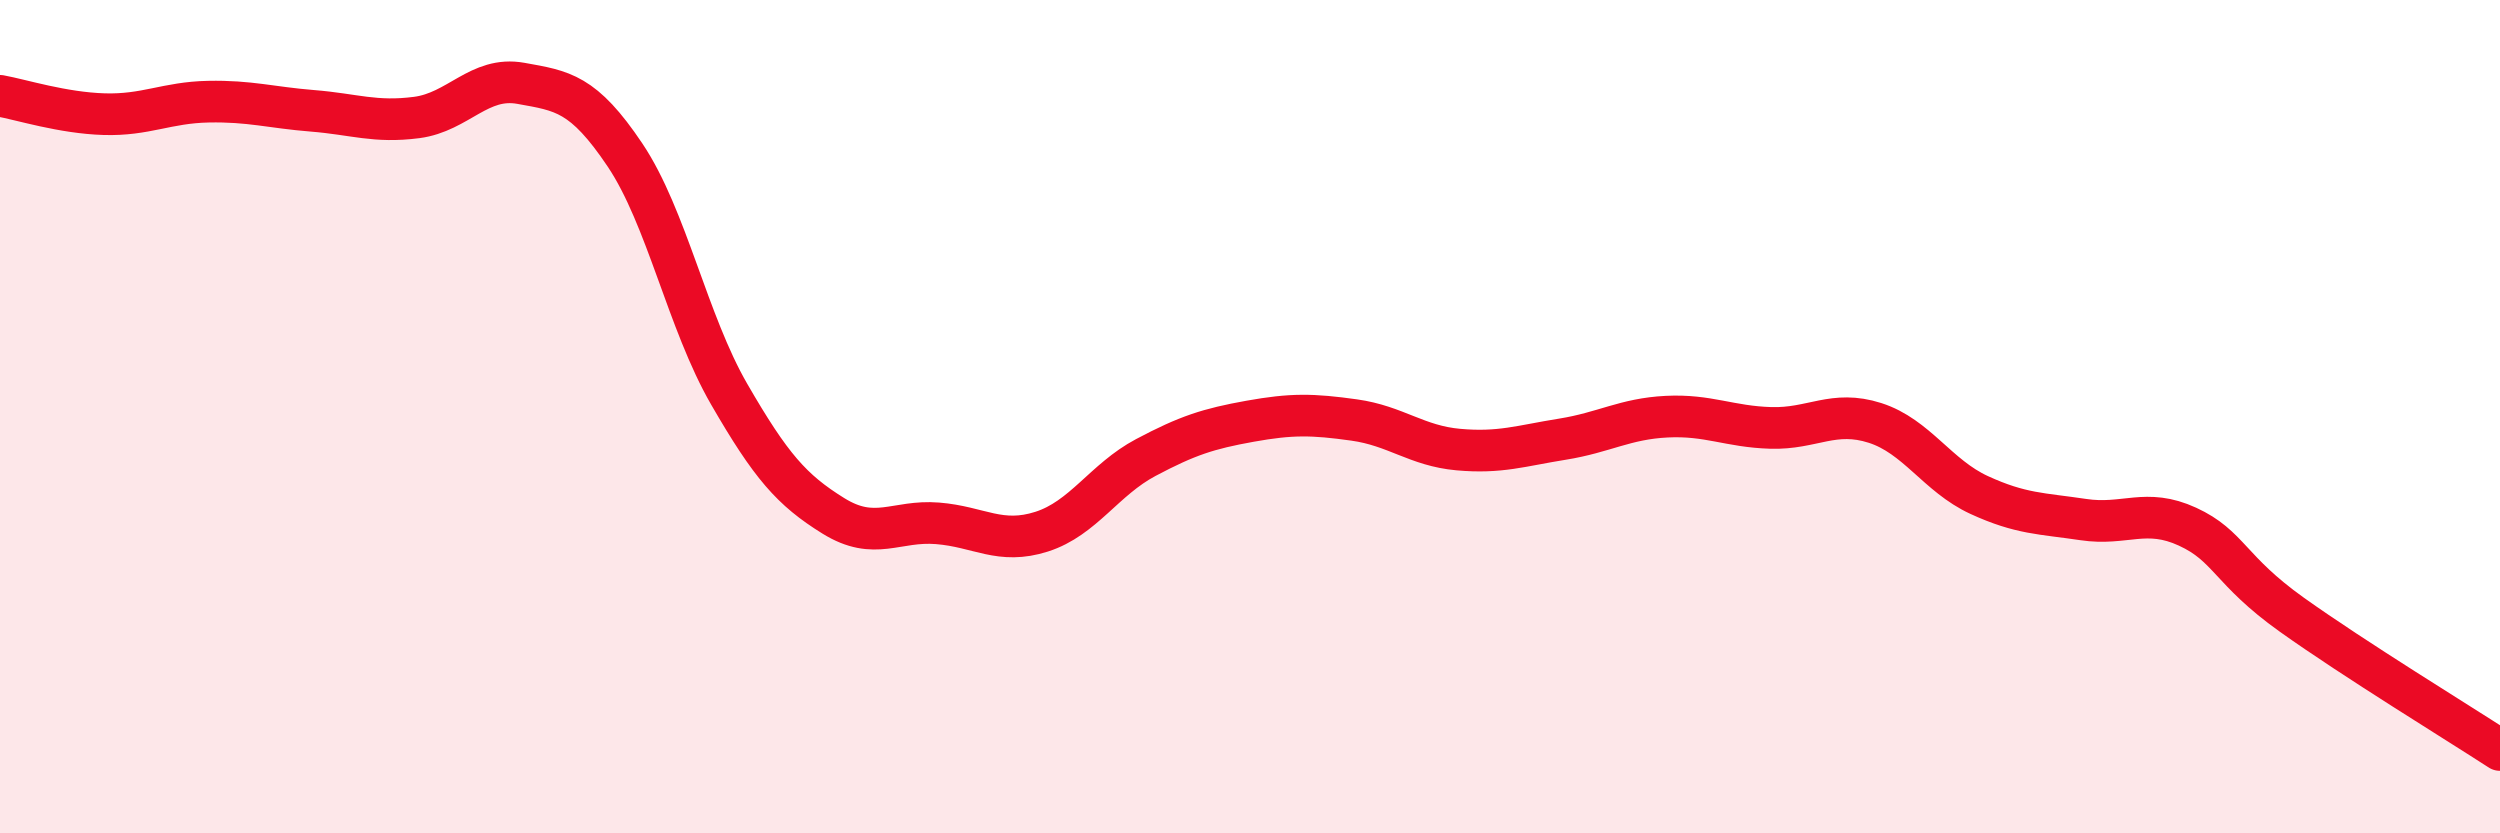 
    <svg width="60" height="20" viewBox="0 0 60 20" xmlns="http://www.w3.org/2000/svg">
      <path
        d="M 0,2.3 C 0.5,2.39 1.5,2.71 2.5,2.74 C 3.5,2.77 4,2.46 5,2.44 C 6,2.42 6.5,2.58 7.5,2.66 C 8.5,2.74 9,2.95 10,2.82 C 11,2.69 11.5,1.82 12.5,2 C 13.5,2.18 14,2.23 15,3.72 C 16,5.21 16.5,7.73 17.5,9.46 C 18.5,11.19 19,11.76 20,12.38 C 21,13 21.5,12.48 22.5,12.56 C 23.5,12.64 24,13.08 25,12.76 C 26,12.44 26.5,11.51 27.5,10.98 C 28.5,10.45 29,10.29 30,10.11 C 31,9.93 31.5,9.94 32.5,10.08 C 33.5,10.22 34,10.7 35,10.79 C 36,10.88 36.5,10.7 37.5,10.54 C 38.5,10.38 39,10.05 40,10 C 41,9.95 41.5,10.24 42.5,10.27 C 43.5,10.3 44,9.83 45,10.15 C 46,10.47 46.5,11.42 47.5,11.88 C 48.5,12.34 49,12.32 50,12.47 C 51,12.62 51.5,12.18 52.5,12.64 C 53.5,13.1 53.5,13.68 55,14.75 C 56.5,15.82 59,17.35 60,18L60 20L0 20Z"
        fill="#EB0A25"
        opacity="0.1"
        stroke-linecap="round"
        stroke-linejoin="round"
      />
      <path
        d="M 0,2.3 C 0.5,2.39 1.5,2.71 2.5,2.74 C 3.5,2.77 4,2.46 5,2.44 C 6,2.42 6.5,2.58 7.5,2.66 C 8.5,2.74 9,2.95 10,2.82 C 11,2.69 11.5,1.82 12.5,2 C 13.5,2.18 14,2.23 15,3.72 C 16,5.21 16.5,7.73 17.5,9.46 C 18.5,11.19 19,11.76 20,12.38 C 21,13 21.5,12.48 22.5,12.56 C 23.5,12.64 24,13.08 25,12.76 C 26,12.44 26.5,11.51 27.5,10.98 C 28.5,10.45 29,10.29 30,10.11 C 31,9.93 31.5,9.94 32.5,10.08 C 33.5,10.22 34,10.7 35,10.79 C 36,10.88 36.5,10.7 37.5,10.54 C 38.5,10.38 39,10.05 40,10 C 41,9.95 41.5,10.24 42.5,10.27 C 43.5,10.3 44,9.83 45,10.15 C 46,10.47 46.5,11.42 47.5,11.88 C 48.5,12.34 49,12.32 50,12.47 C 51,12.62 51.5,12.18 52.5,12.64 C 53.5,13.1 53.5,13.68 55,14.75 C 56.5,15.82 59,17.35 60,18"
        stroke="#EB0A25"
        stroke-width="1"
        fill="none"
        stroke-linecap="round"
        stroke-linejoin="round"
      />
    </svg>
  